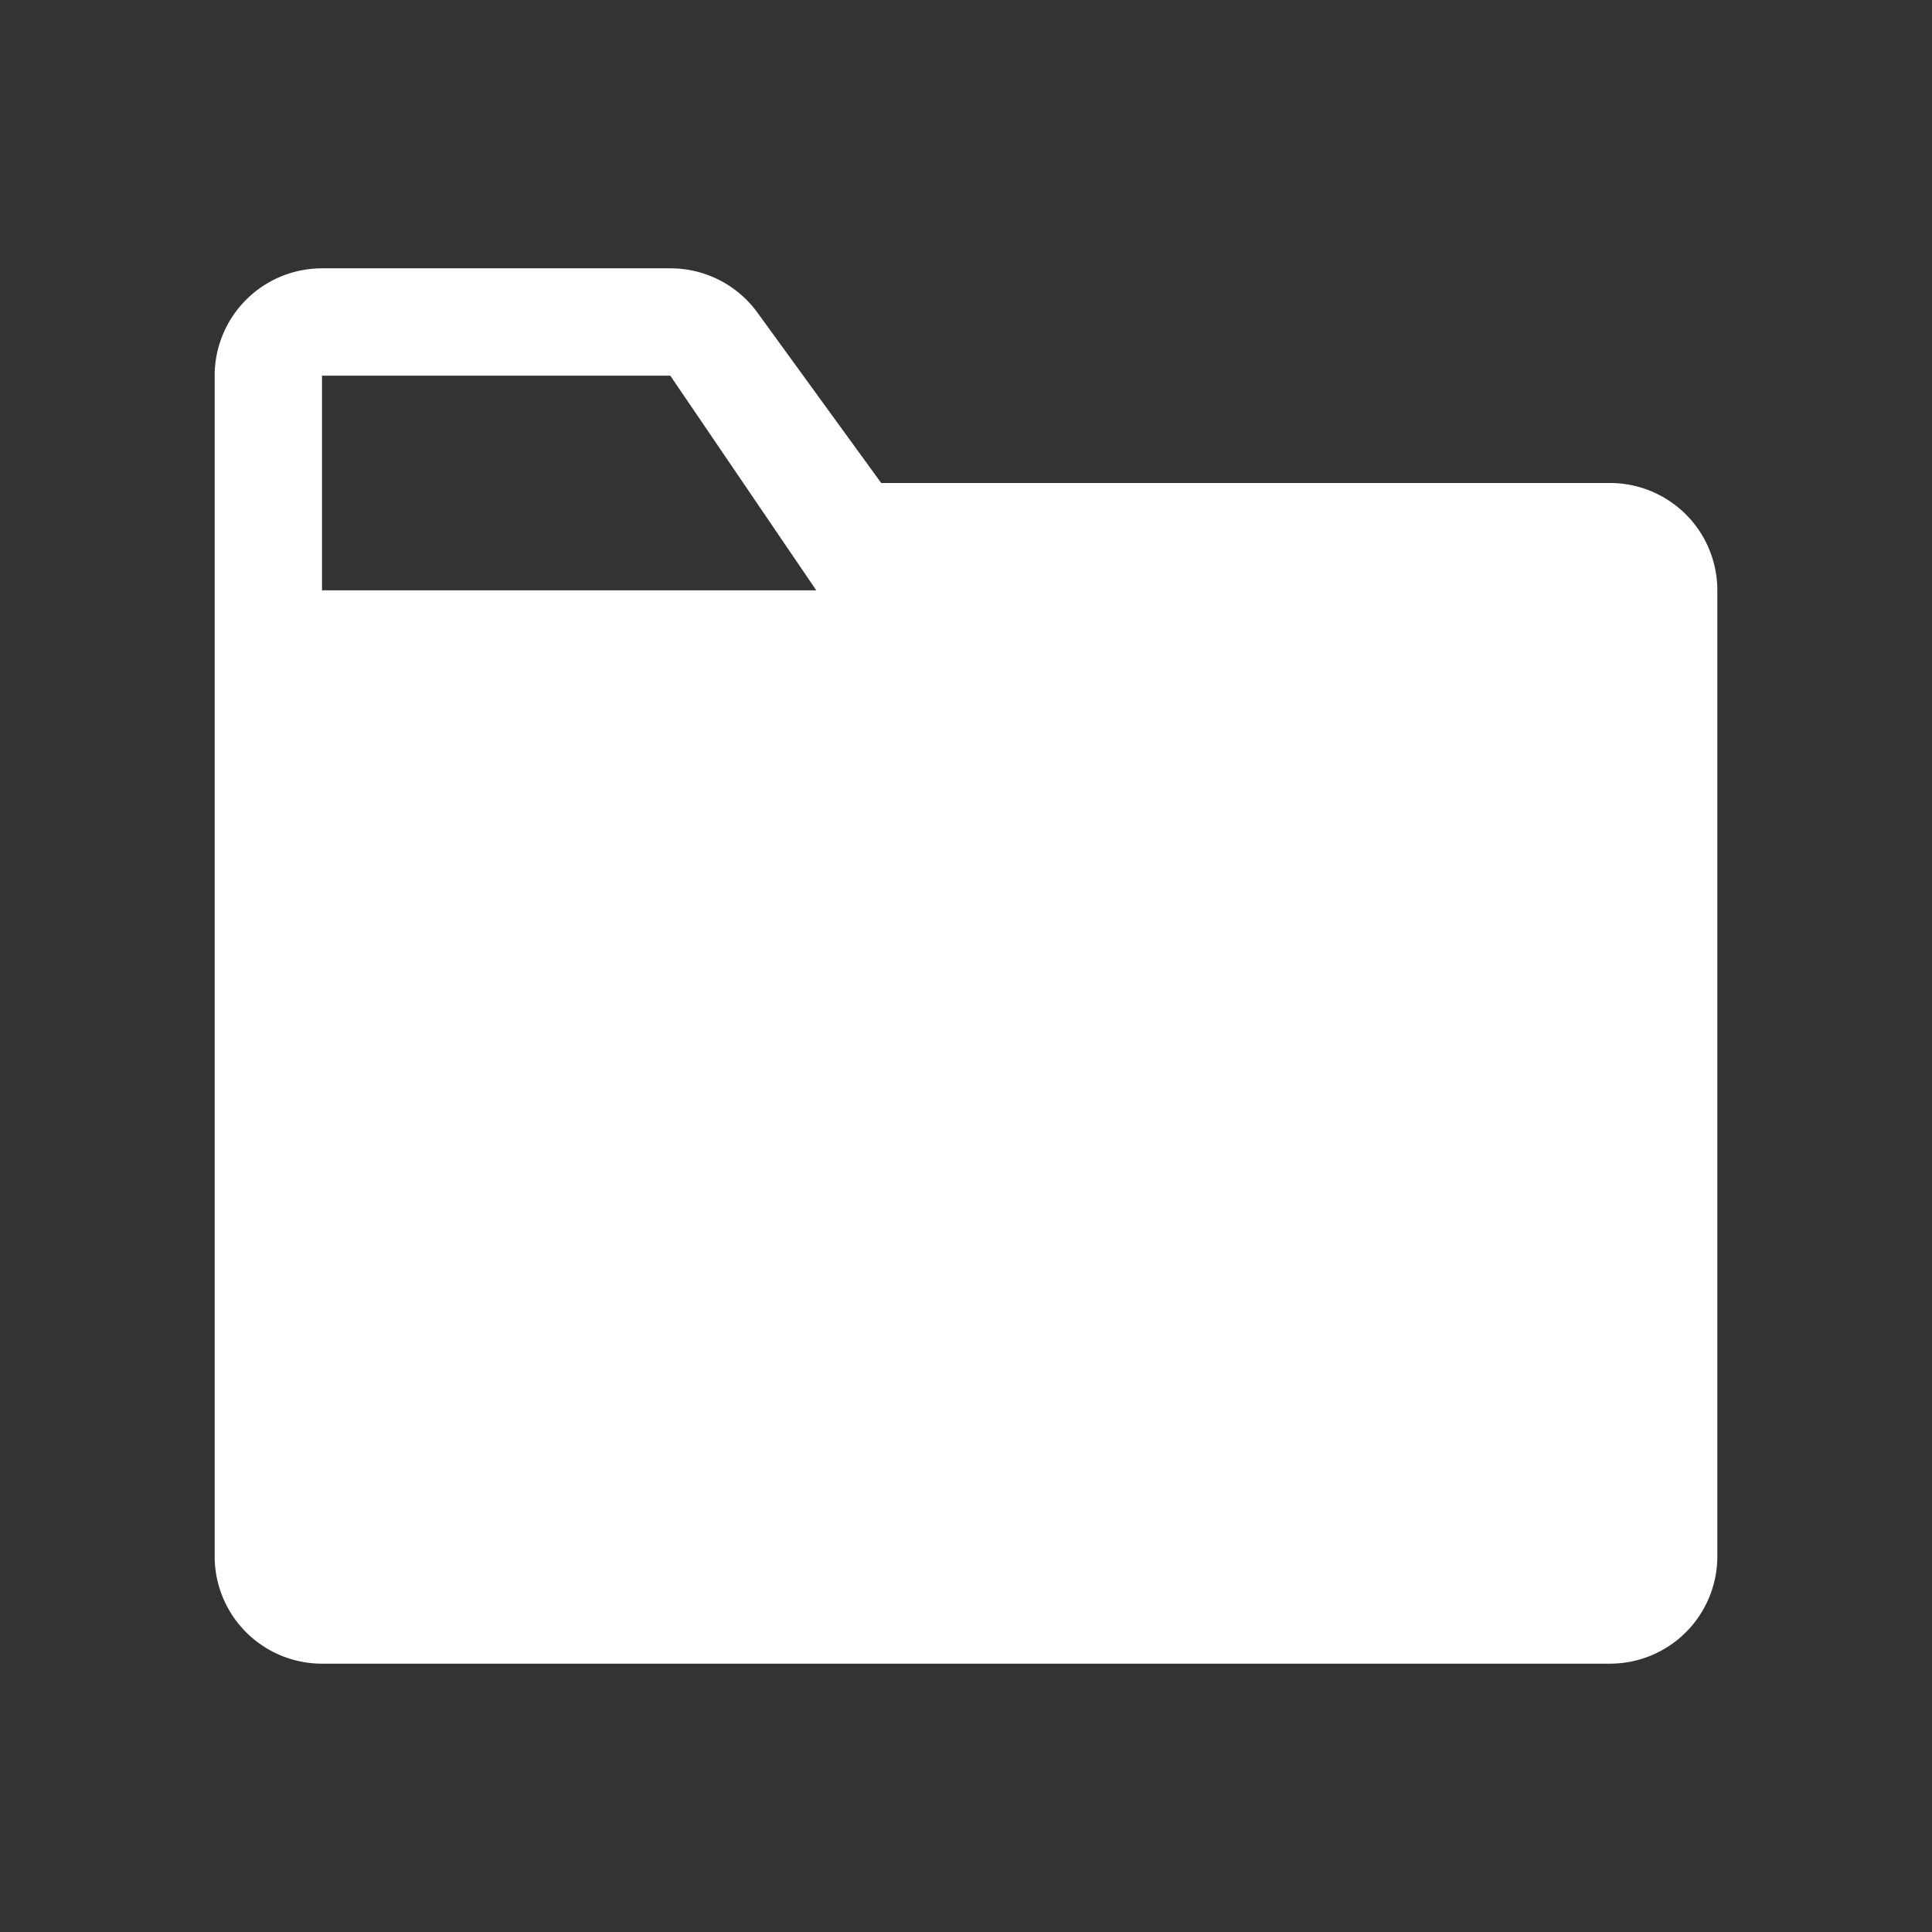 <svg xmlns="http://www.w3.org/2000/svg" width="512" height="512" viewBox="0 0 36 36">
    <rect x="0" y="0" width="36" height="36" fill="#333333" stroke="none"/>
    <path fill="#fff"
        d="M30 9H16.42l-2.31-3.18A2 2 0 0 0 12.49 5H6a2 2 0 0 0-2 2v22a2 2 0 0 0 2 2h24a2 2 0 0 0 2-2V11a2 2 0 0 0-2-2M6 11V7h6.49l2.72 4Z"
        class="clr-i-solid clr-i-solid-path-1" />
    <path fill="none" d="M0 0h36v36H0z" />
</svg>